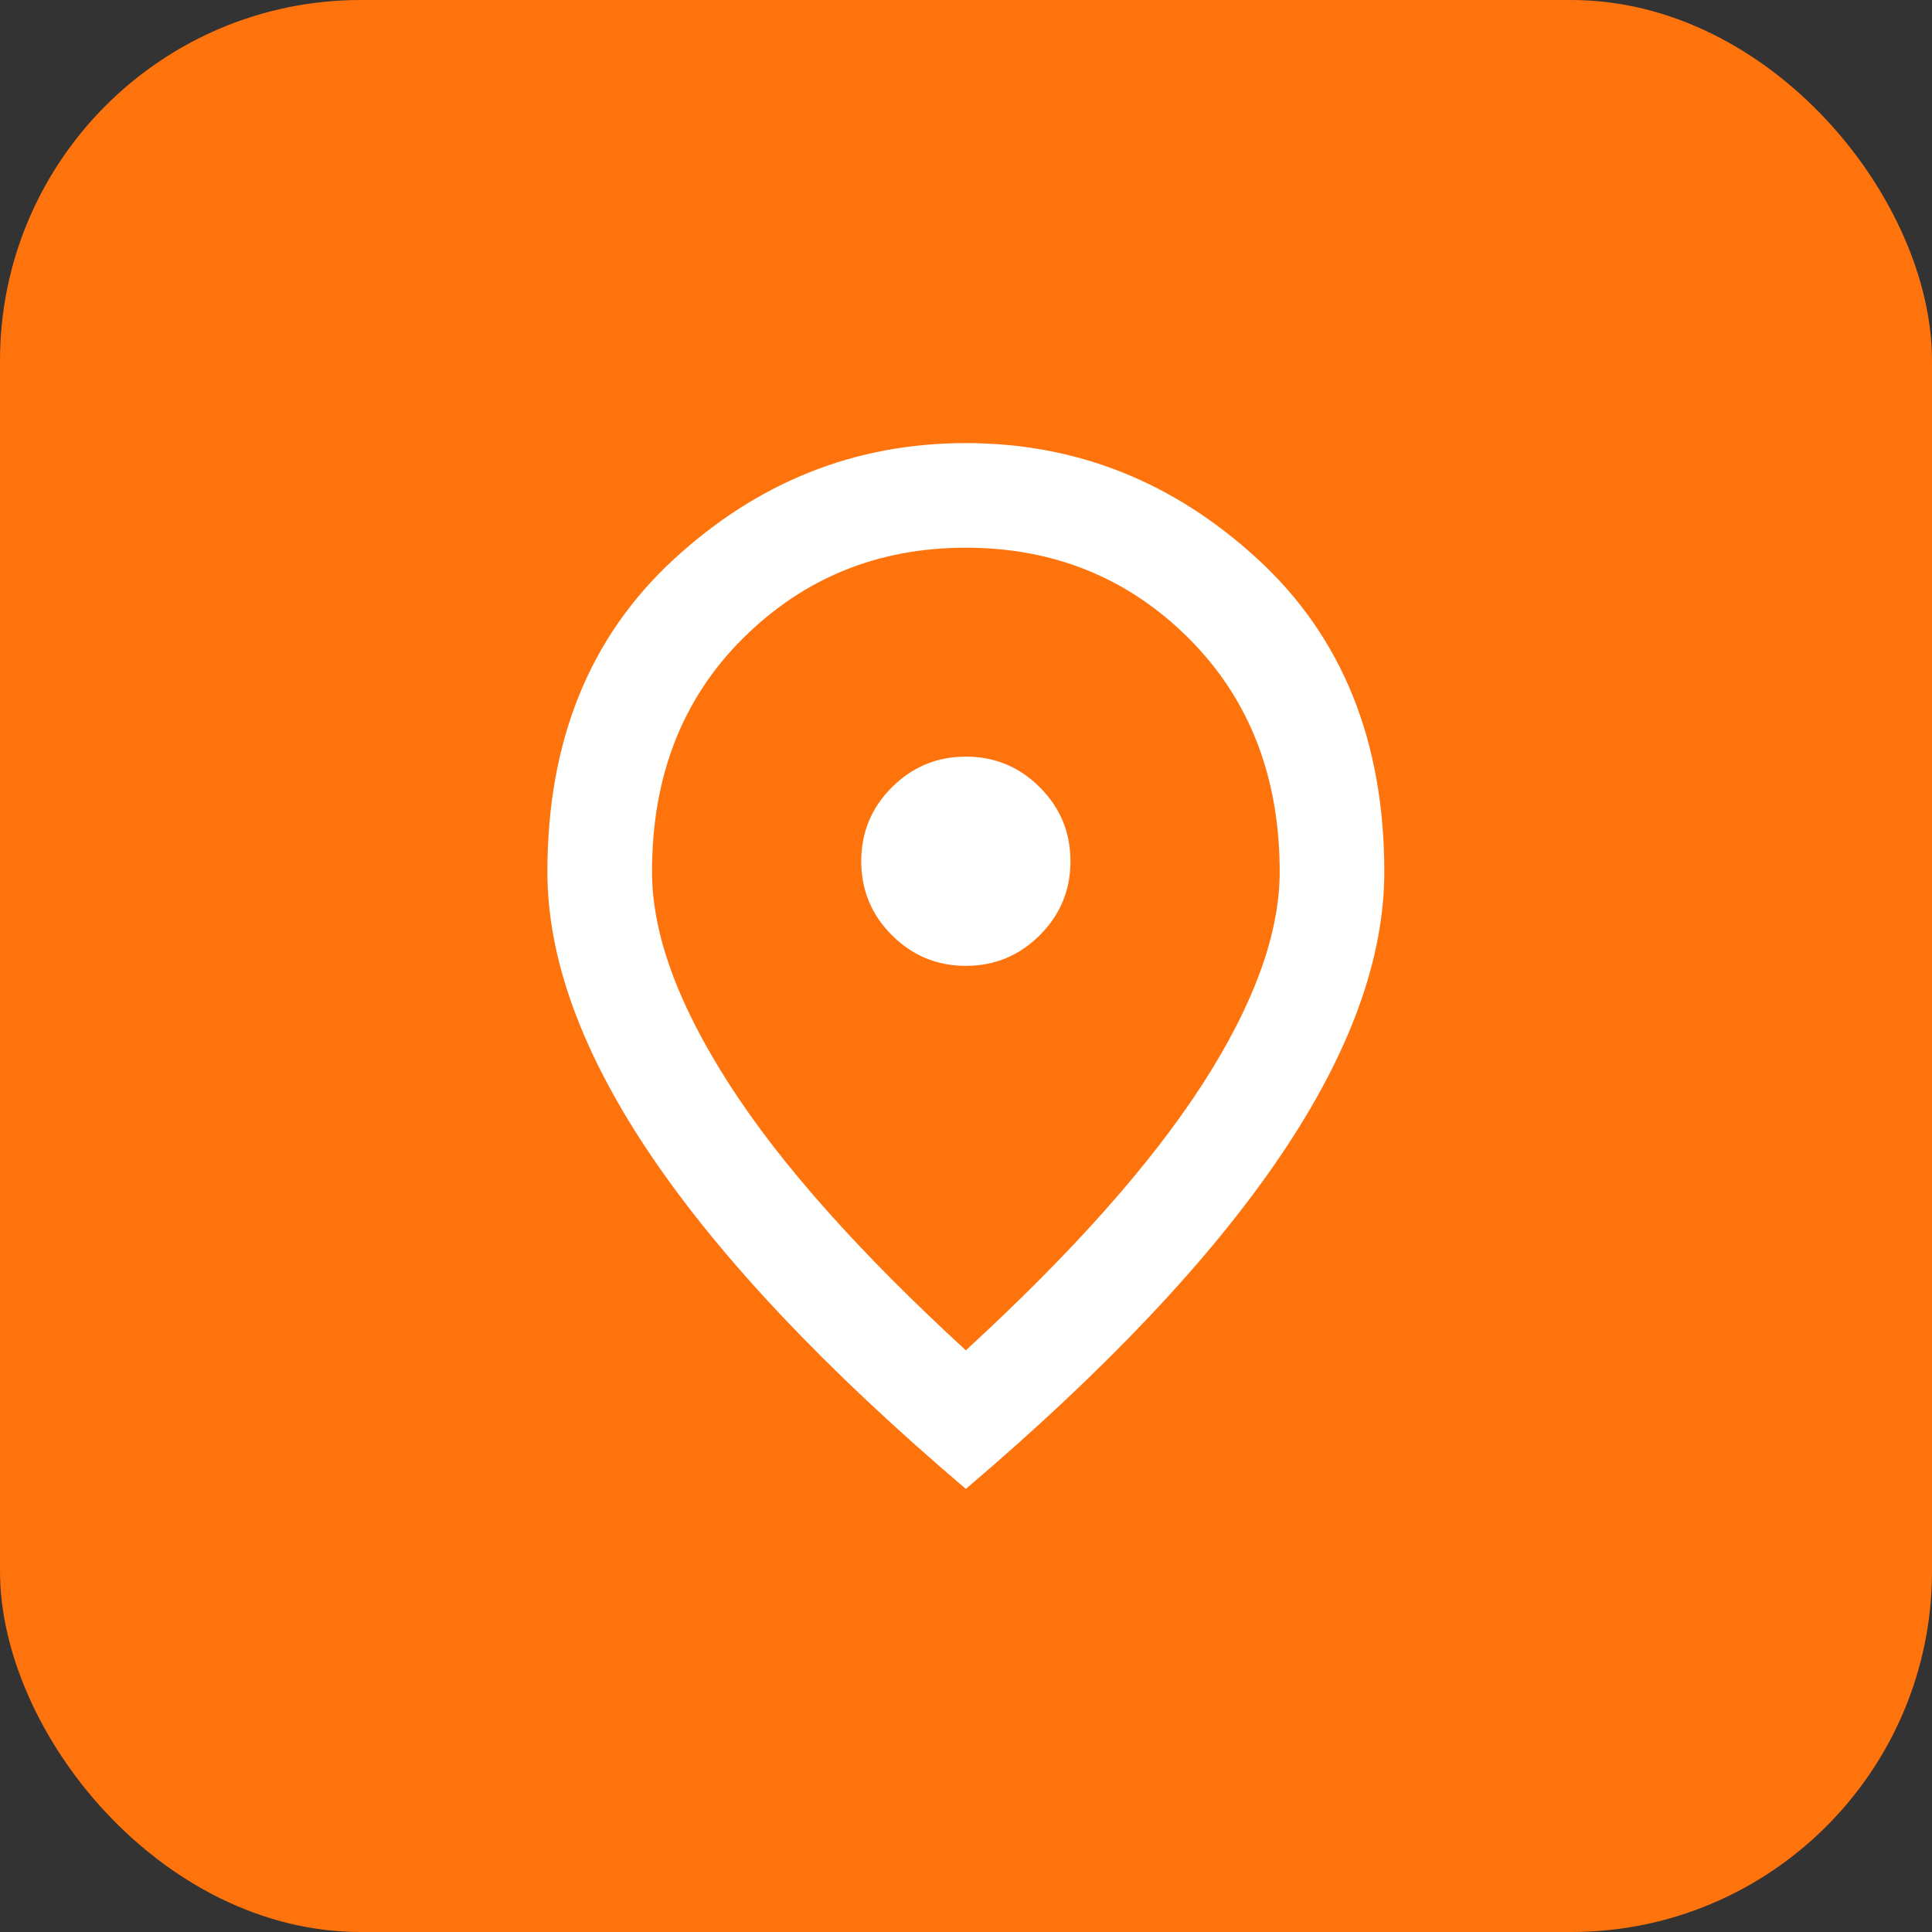 <?xml version="1.0" encoding="UTF-8"?>
<svg id="Layer_2" data-name="Layer 2" xmlns="http://www.w3.org/2000/svg" viewBox="0 0 64.27 64.27">
  <rect x="0" y="0" width="64.27" height="64.27" fill="#333333" stroke="none"/>
  <defs>
    <style>
      .cls-1 {
        fill: #ff730d;
      }

      .cls-2 {
        fill: #fff;
      }
    </style>
  </defs>
  <g id="Layer_1-2" data-name="Layer 1">
    <g>
      <rect class="cls-1" width="64.27" height="64.27" rx="12" ry="12"/>
      <path class="cls-2" d="M32.13,32.13c.96,0,1.78-.34,2.46-1.02.68-.68,1.02-1.5,1.02-2.46s-.34-1.78-1.02-2.46-1.5-1.02-2.46-1.02-1.78.34-2.46,1.02-1.02,1.5-1.02,2.46.34,1.78,1.02,2.46c.68.68,1.5,1.02,2.46,1.02ZM32.13,44.92c3.54-3.25,6.16-6.2,7.87-8.85s2.57-5.01,2.57-7.07c0-3.16-1.01-5.75-3.02-7.76s-4.49-3.02-7.42-3.02-5.4,1.01-7.42,3.02-3.02,4.6-3.02,7.76c0,2.06.86,4.41,2.57,7.07s4.33,5.6,7.87,8.85ZM32.13,49.53c-4.67-3.97-8.15-7.66-10.46-11.07s-3.46-6.56-3.46-9.46c0-4.35,1.4-7.81,4.2-10.39,2.8-2.58,6.04-3.87,9.72-3.87s6.92,1.29,9.72,3.87c2.8,2.58,4.2,6.05,4.2,10.39,0,2.9-1.15,6.05-3.46,9.46s-5.79,7.1-10.46,11.07Z"/>
    </g>
  </g>
</svg>